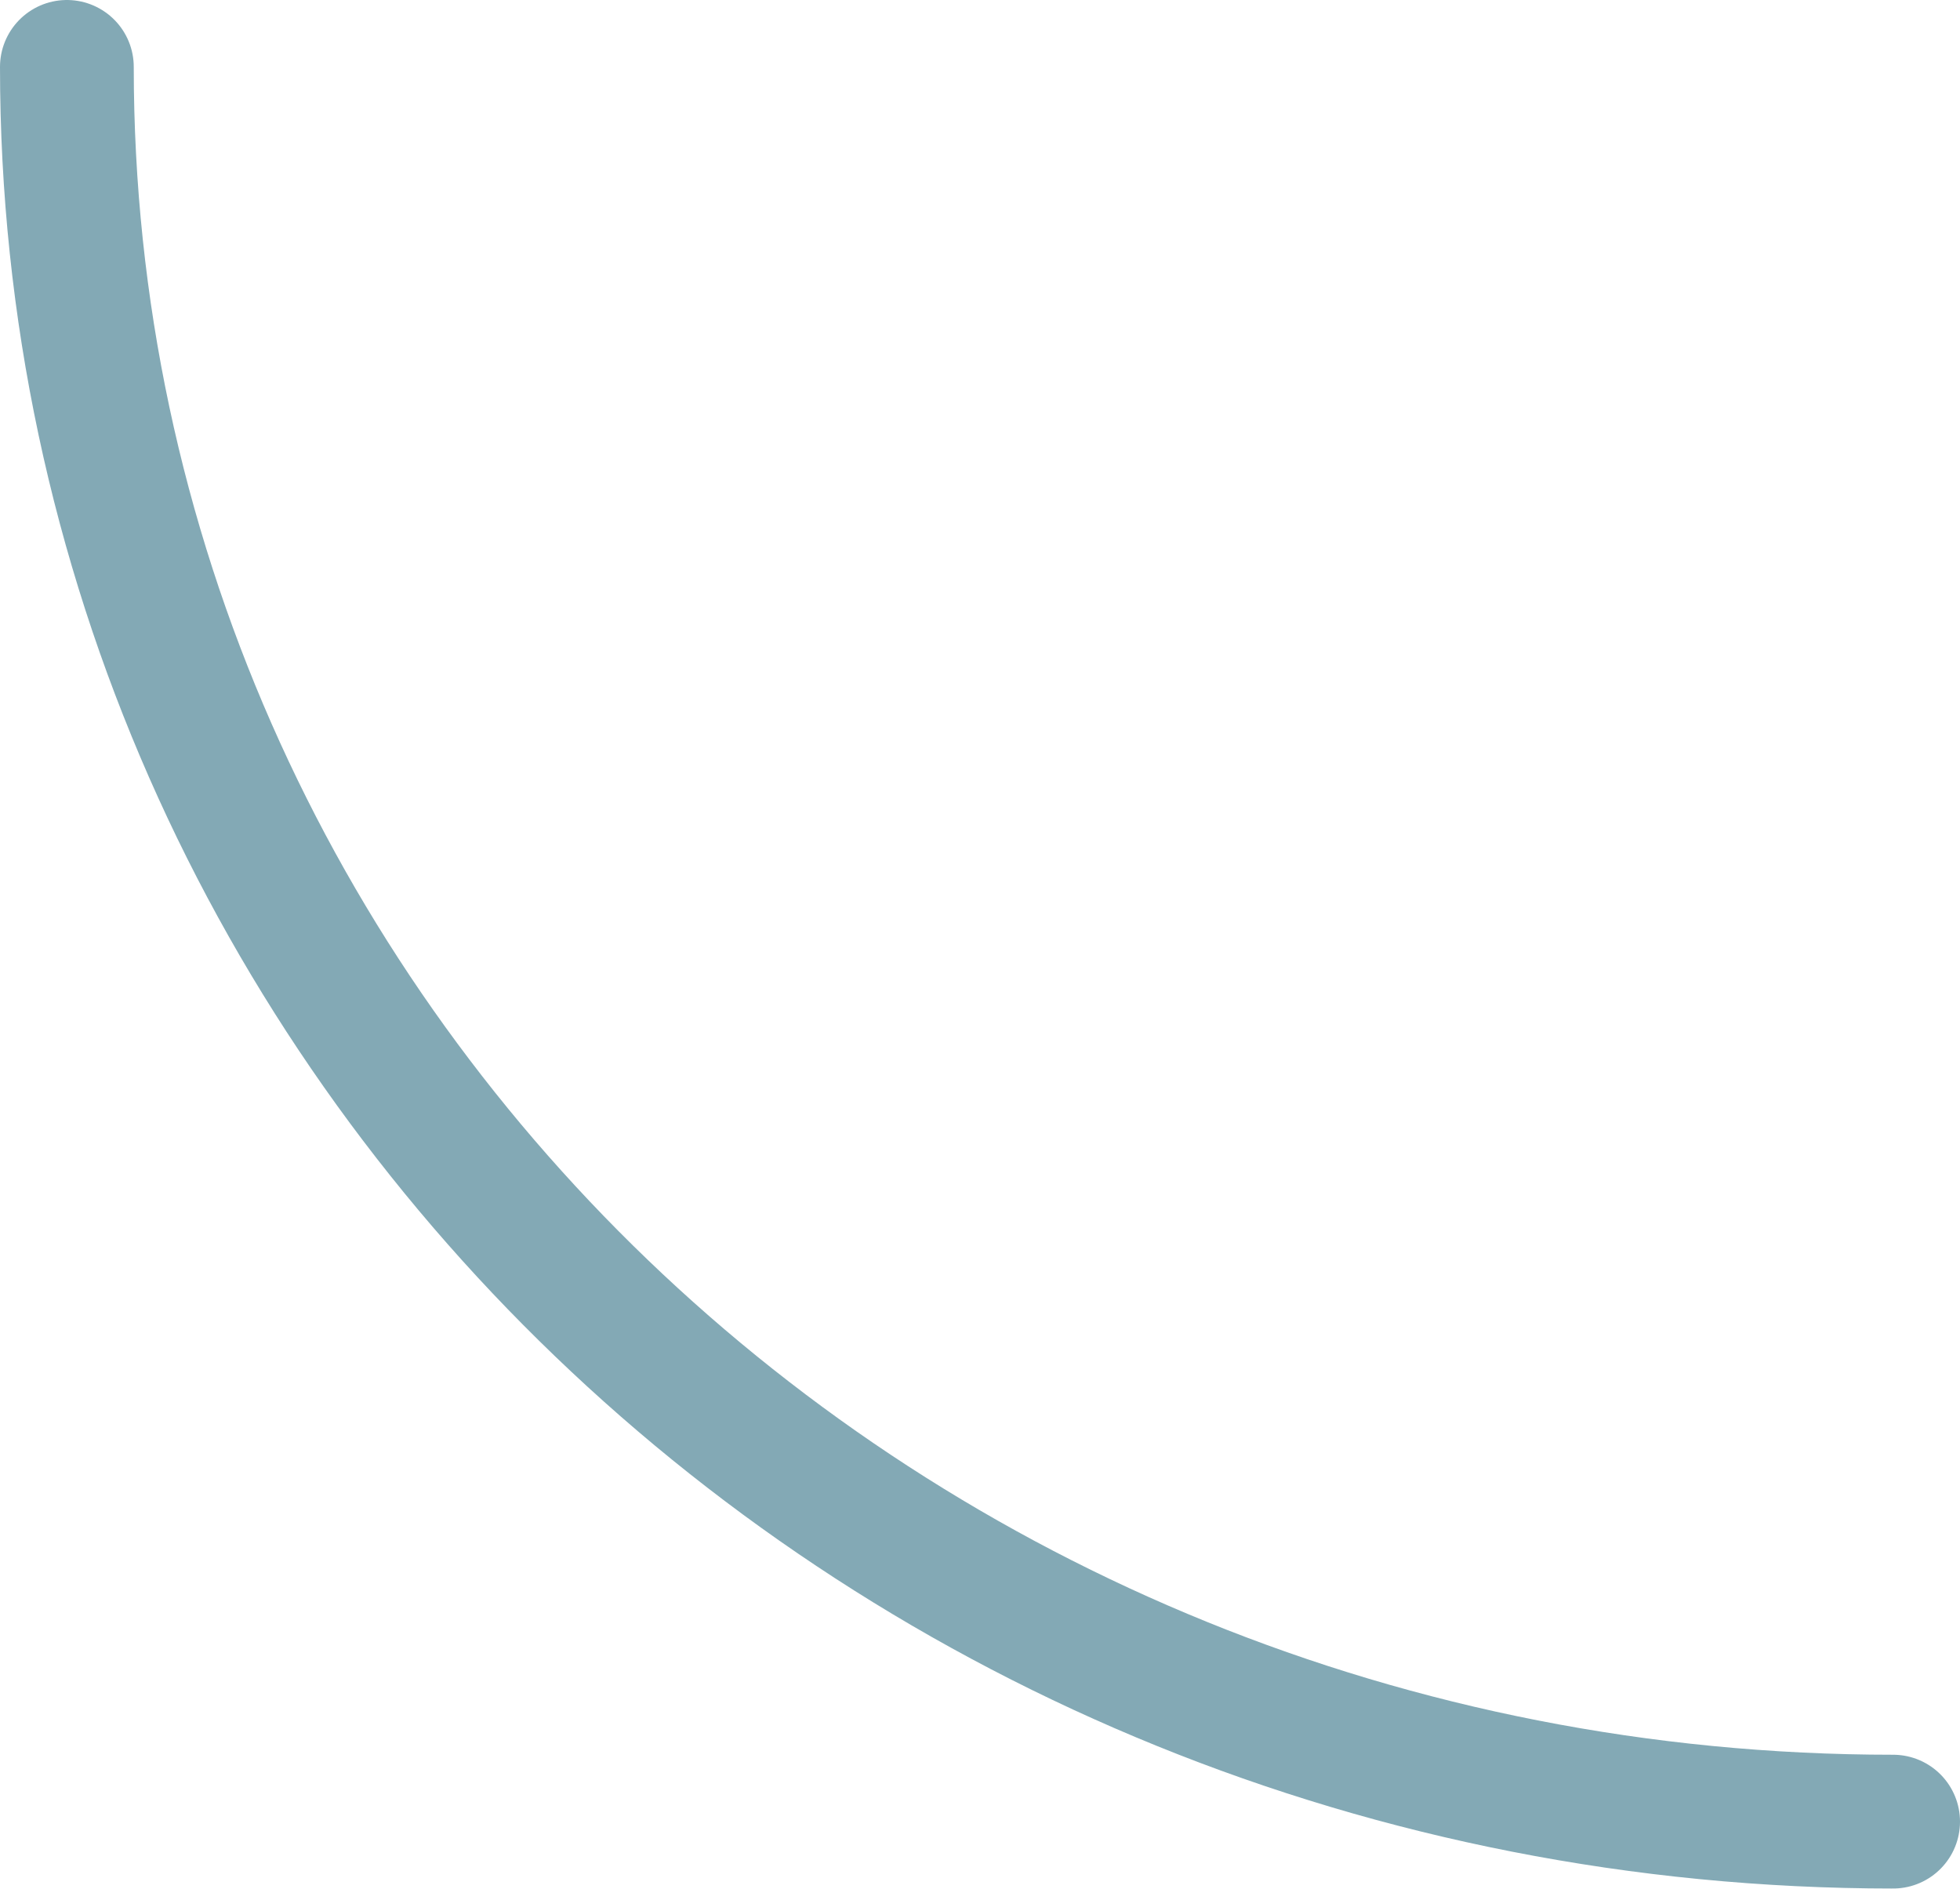 <?xml version="1.0" encoding="UTF-8"?> <svg xmlns="http://www.w3.org/2000/svg" viewBox="0 0 94.96 91.49"> <defs> <style>.cls-1{fill:none;stroke:#83a9b5;stroke-linecap:round;stroke-miterlimit:10;stroke-width:6.48px;}</style> </defs> <title>штрих 2 зеленый</title> <g id="Layer_2" data-name="Layer 2"> <g id="Layer_1-2" data-name="Layer 1"> <path class="cls-1" d="M3.24,3.24c0,47,39.57,85,88.48,85"></path> </g> </g> </svg> 